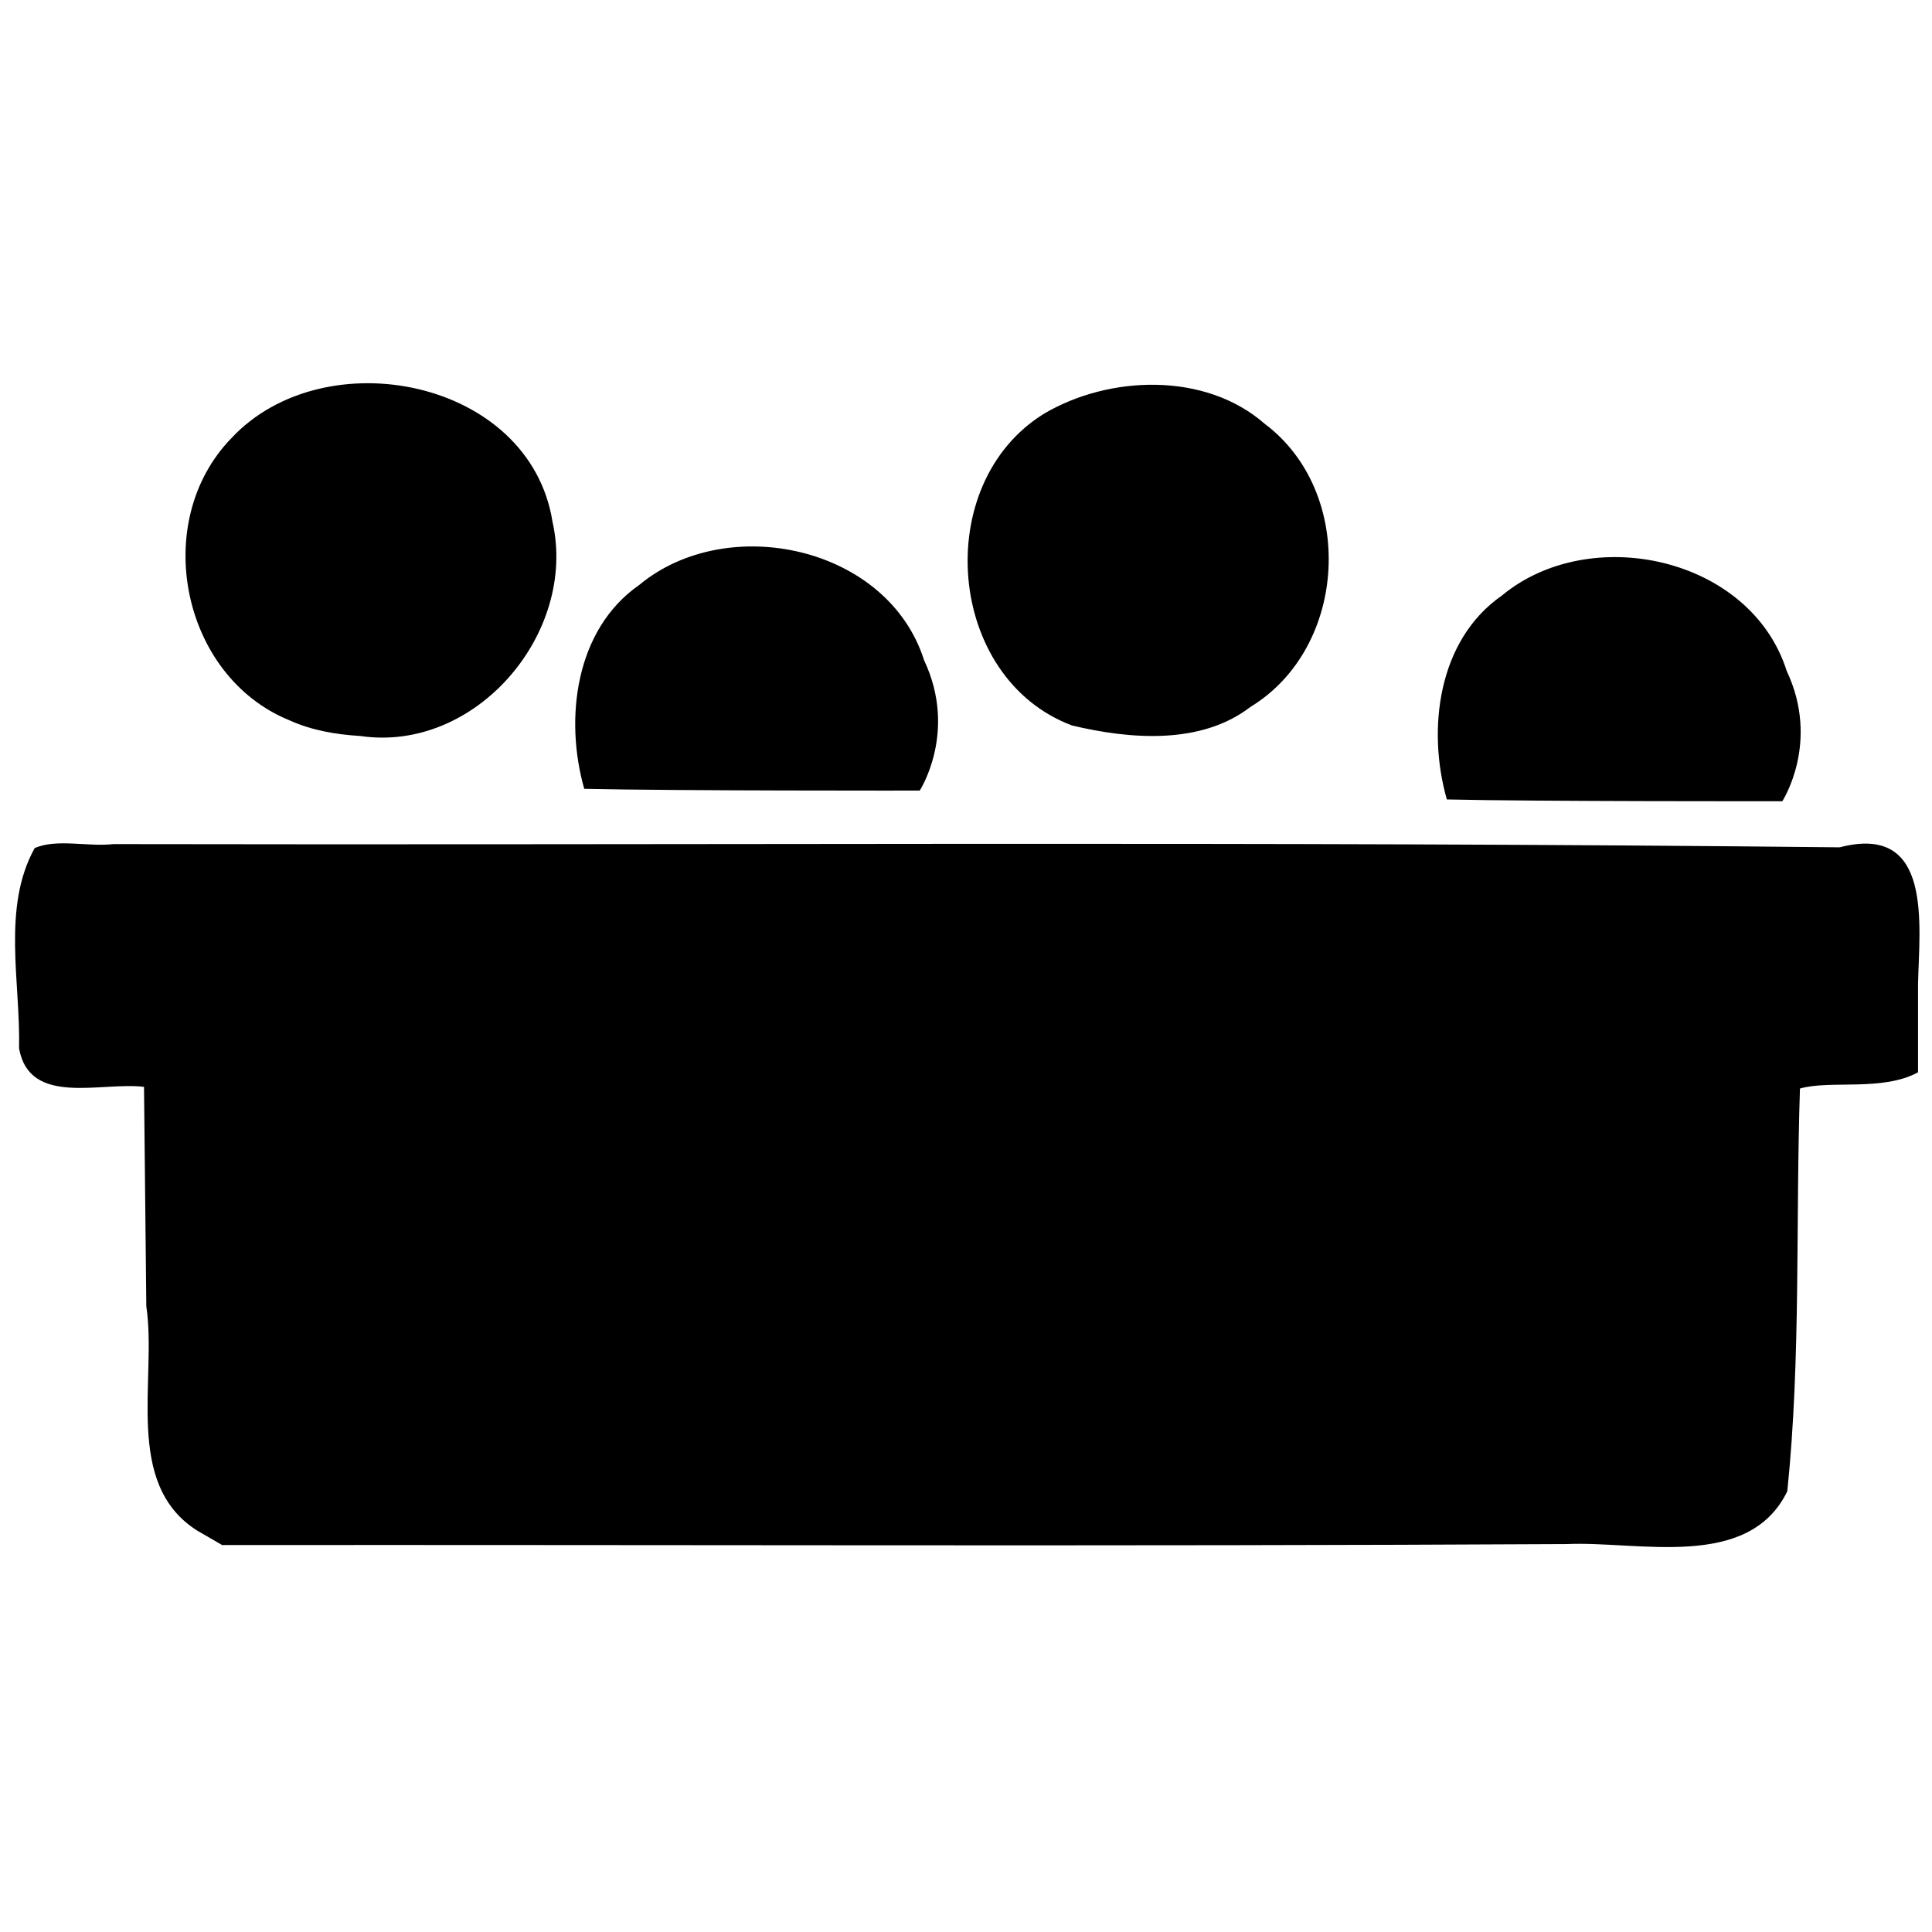<?xml version="1.0" encoding="UTF-8" standalone="no"?>
<!-- Created with Inkscape (http://www.inkscape.org/) -->

<svg
   width="96mm"
   height="96mm"
   viewBox="0 0 96 96"
   version="1.1"
   id="svg1"
   inkscape:version="1.4 (86a8ad7, 2024-10-11)"
   sodipodi:docname="DAPAL_oferta_bapwialnie_dzieciece.svg"
   xmlns:inkscape="http://www.inkscape.org/namespaces/inkscape"
   xmlns:sodipodi="http://sodipodi.sourceforge.net/DTD/sodipodi-0.dtd"
   xmlns="http://www.w3.org/2000/svg"
   xmlns:svg="http://www.w3.org/2000/svg">
  <sodipodi:namedview
     id="namedview1"
     pagecolor="#ffffff"
     bordercolor="#000000"
     borderopacity="0.25"
     inkscape:showpageshadow="2"
     inkscape:pageopacity="0.0"
     inkscape:pagecheckerboard="0"
     inkscape:deskcolor="#d1d1d1"
     inkscape:document-units="mm"
     inkscape:zoom="1.1120768"
     inkscape:cx="82.728098"
     inkscape:cy="257.62609"
     inkscape:window-width="1920"
     inkscape:window-height="1009"
     inkscape:window-x="-8"
     inkscape:window-y="-8"
     inkscape:window-maximized="1"
     inkscape:current-layer="layer1" />
  <defs
     id="defs1" />
  <g
     inkscape:label="Warstwa 1"
     inkscape:groupmode="layer"
     id="layer1">
    <path
       d="M 9.791,76.05 C 6.118,73.72 7.811,68.54 7.27,64.904 7.23,61.271 7.194,57.638 7.156,54.005 5.011,53.743 1.466,55.002 0.947,52.091 1.025,48.829 0.083,45.099 1.722,42.143 2.806,41.659 4.366,42.088 5.627,41.943 34.223,42.001 62.821,41.796 91.415,42.103 c 4.642,-1.214 3.955,3.845 3.891,6.787 v 4.393 c -1.786,0.966 -4.369,0.37 -5.867,0.806 -0.22,6.668 0.054,13.377 -0.629,20.01 -1.925,3.966 -7.41,2.463 -10.955,2.625 -22.272,0.12 -44.544,0.028 -66.816,0.049 z M 29.031,39.195 c -0.99,-3.466 -0.456,-7.912 2.73,-10.127 4.374,-3.639 12.364,-1.928 14.157,3.742 1.681,3.555 -0.218,6.474 -0.218,6.474 0,0 -12.349,0.015 -16.669,-0.089 z M 14.376,35.789 C 9.002,33.595 7.467,25.922 11.495,21.776 c 4.612,-4.95 14.837,-2.949 15.96,4.156 1.246,5.535 -3.818,11.484 -9.553,10.639 -1.205,-0.072 -2.42,-0.28 -3.526,-0.782 z m 38.886,0.257 C 47.01,33.698 46.249,24.008 51.891,20.549 c 3.228,-1.902 7.996,-2.075 10.946,0.505 4.548,3.407 4.15,11.118 -0.7,14.07 -2.469,1.907 -6.014,1.607 -8.874,0.923 z m 18.631,3.678 c -0.99,-3.466 -0.456,-7.912 2.73,-10.127 4.374,-3.639 12.364,-1.928 14.157,3.742 1.681,3.555 -0.218,6.474 -0.218,6.474 0,0 -12.349,0.015 -16.669,-0.089 z"
       style="fill:#000000;stroke-width:1.266"
       id="path1"
       sodipodi:nodetypes="cccccccccccccccccccccccccccccc" />
  </g>
</svg>
